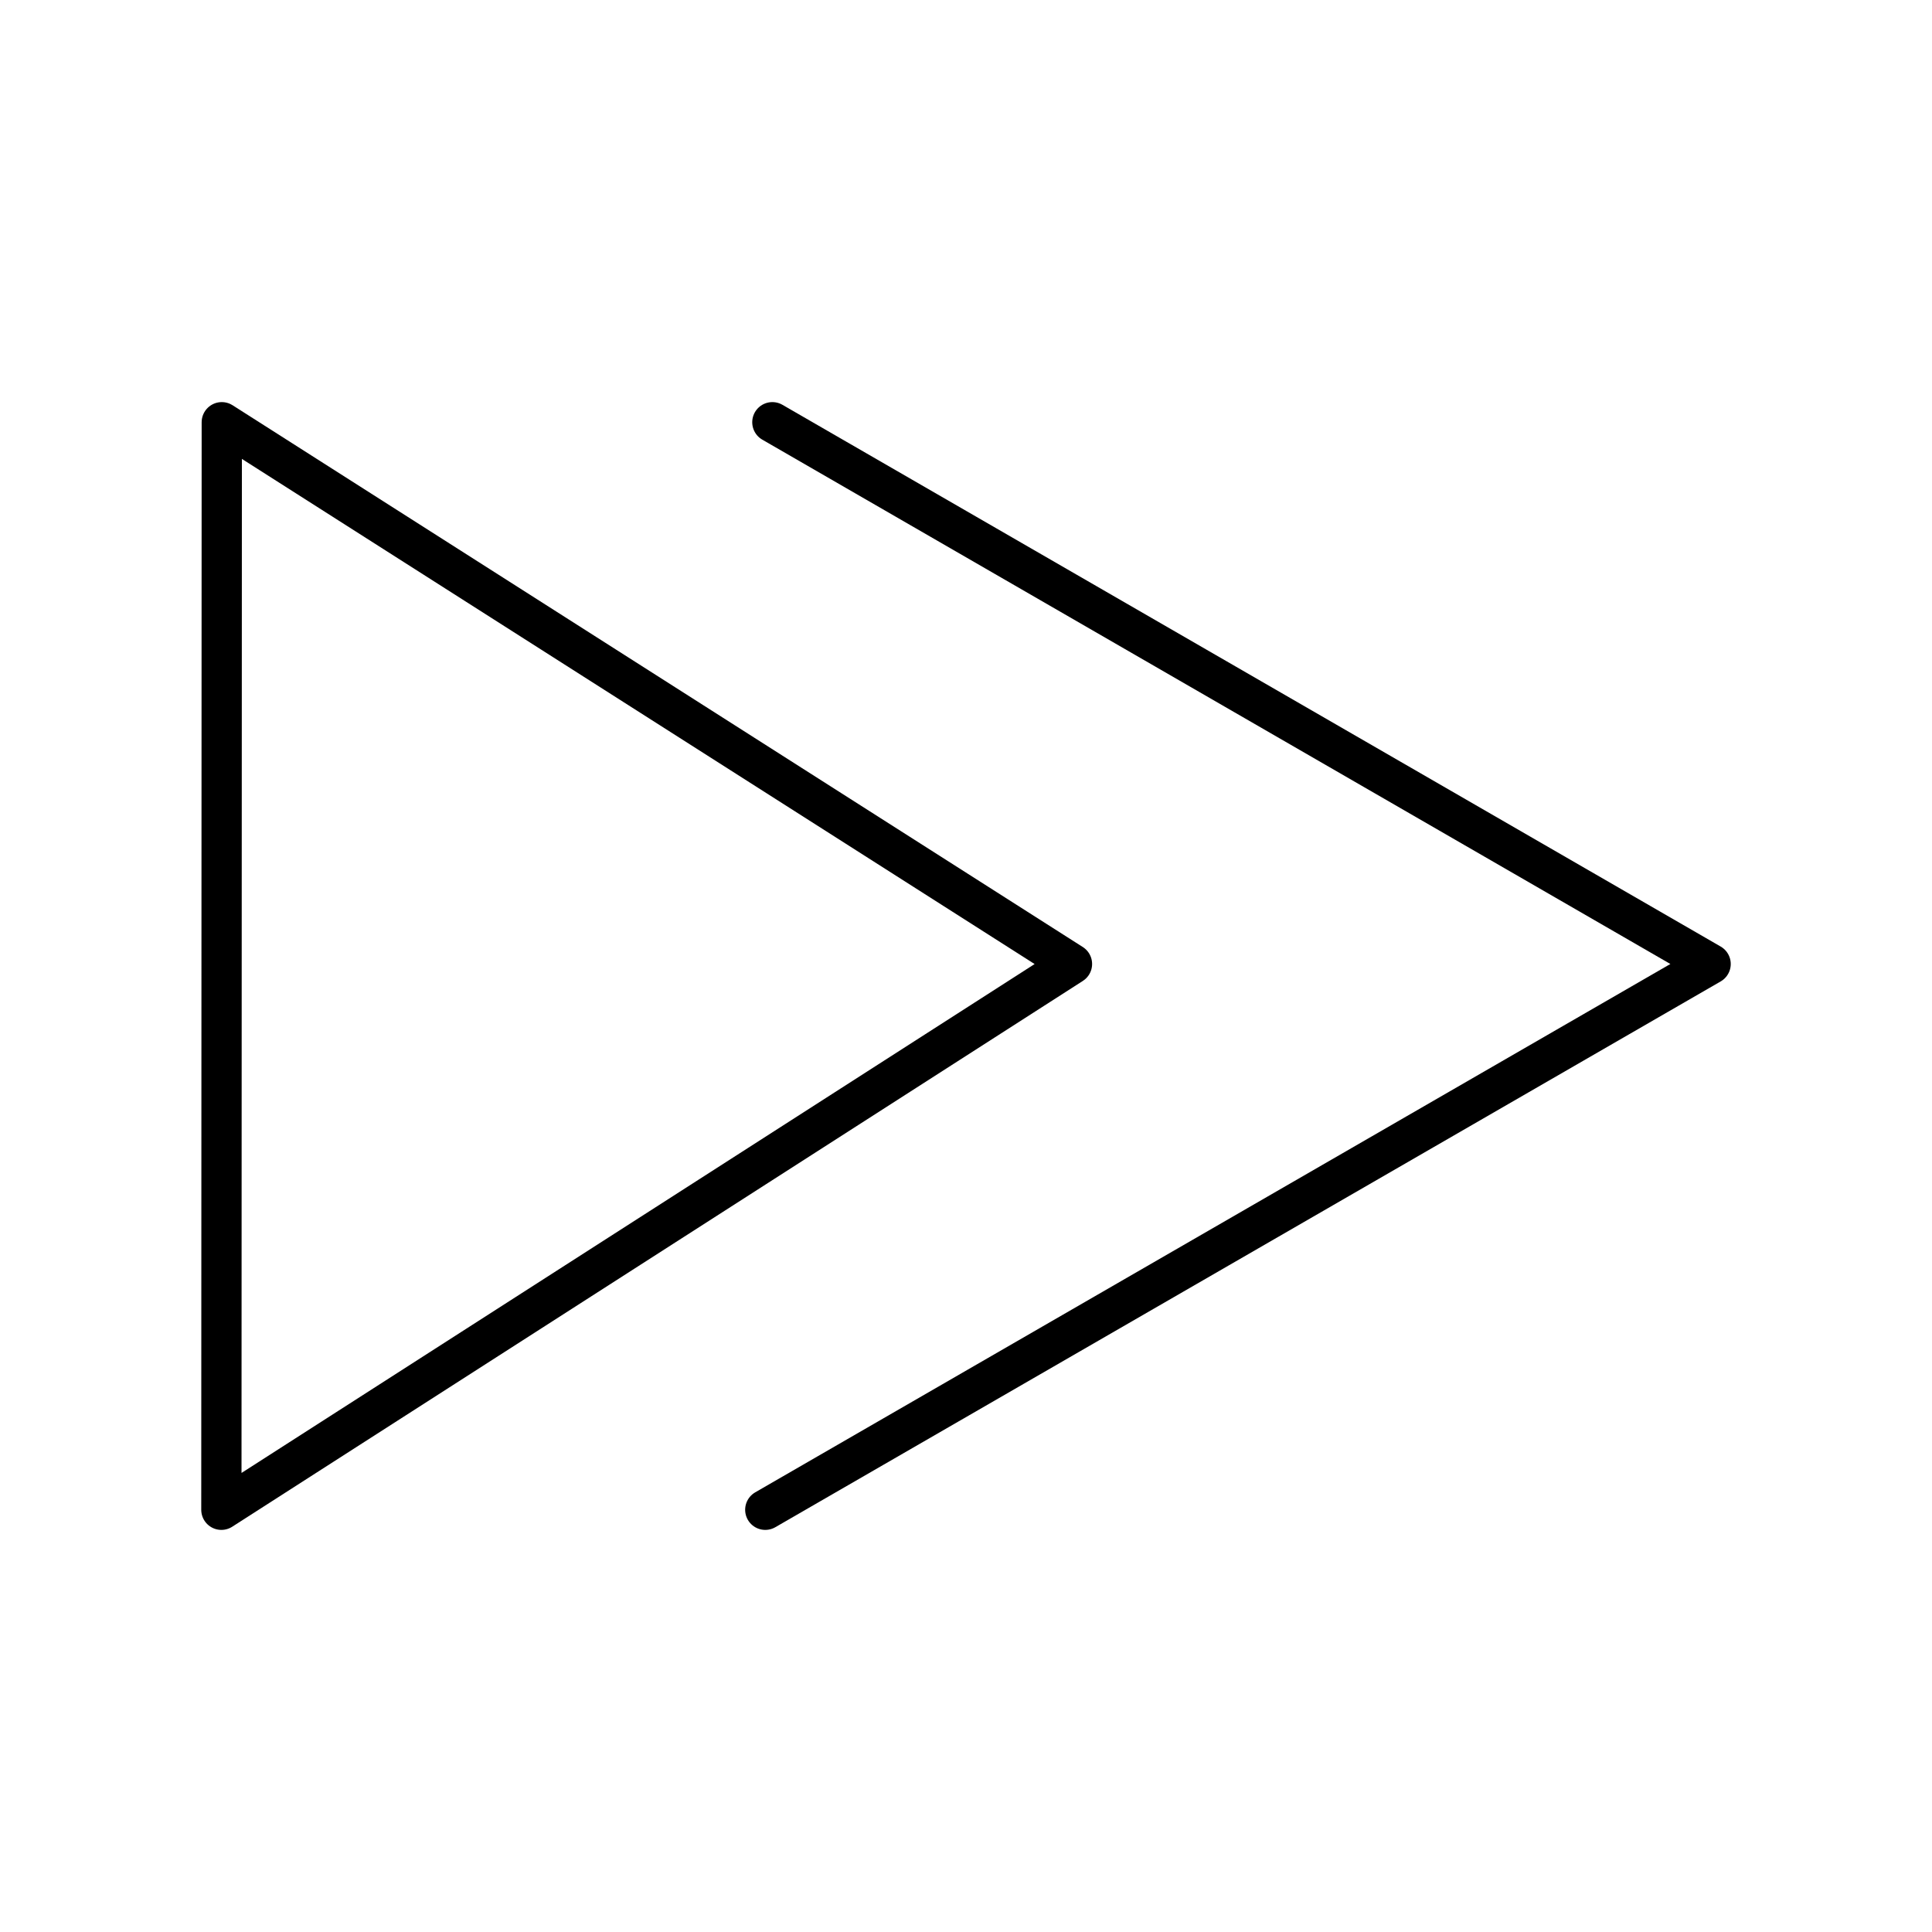 <?xml version="1.0" encoding="utf-8"?>
<!-- Generator: www.svgicons.com -->
<svg xmlns="http://www.w3.org/2000/svg" width="800" height="800" viewBox="0 0 48 48">
<path fill="none" stroke="currentColor" stroke-linecap="round" stroke-linejoin="round" d="M19.189 10.49L42.5 23.95L19.013 37.51"/><path fill="none" stroke="currentColor" stroke-linecap="round" stroke-linejoin="round" d="m5.51 10.49l21.123 13.46L5.5 37.51z"/>
</svg>